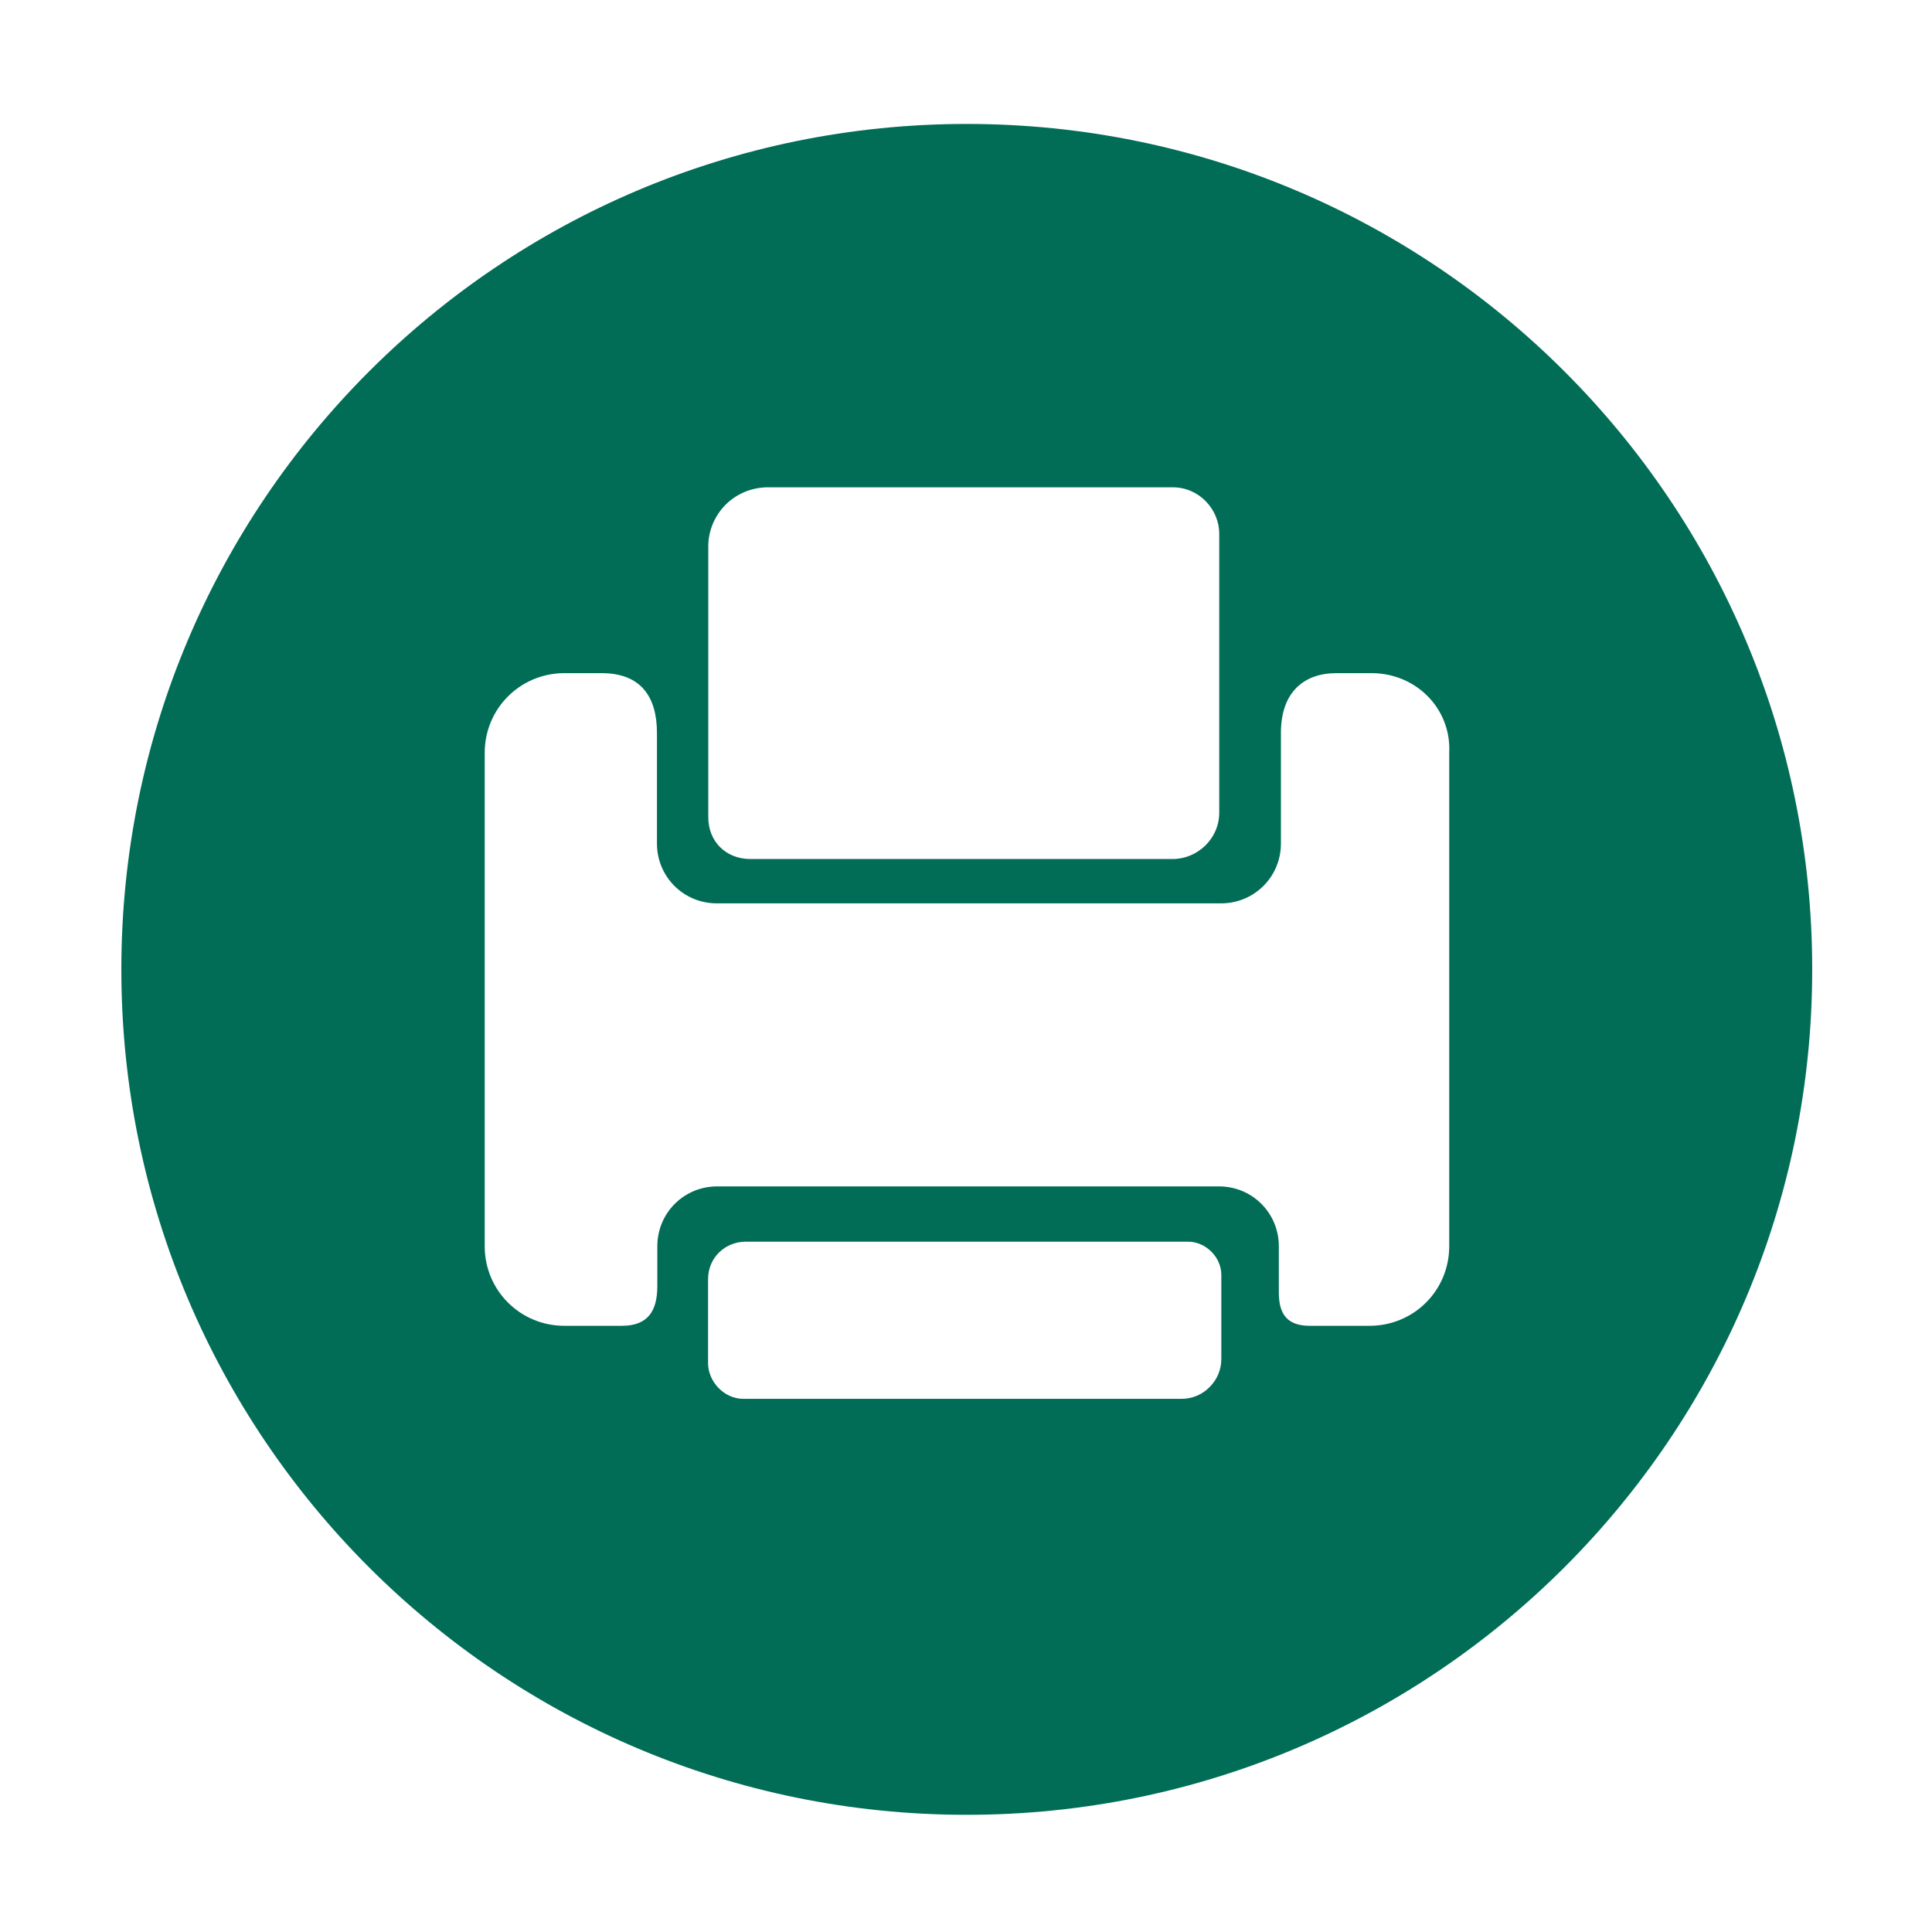 <svg xmlns="http://www.w3.org/2000/svg" xmlns:xlink="http://www.w3.org/1999/xlink" fill="none" version="1.1" width="26" height="26" viewBox="0 0 26 26"><defs><clipPath id="master_svg0_100_3887"><rect x="0" y="0" width="26" height="26" rx="0"/></clipPath></defs><g clip-path="url(#master_svg0_100_3887)"><g><path d="M13.01,24.423C6.726,24.423,1.633,19.33,1.633,13.046C1.633,6.762,6.726,1.668,13.01,1.668C19.295,1.668,24.388,6.762,24.388,13.046C24.388,19.33,19.292,24.423,13.01,24.423ZM10.096,11.56L15.783,11.56C16.111,11.56,16.408,11.291,16.408,10.936L16.408,7.183C16.408,6.856,16.139,6.558,15.783,6.558L10.334,6.558C10.121,6.558,9.915,6.642,9.765,6.792C9.616,6.942,9.529,7.148,9.532,7.361L9.532,10.994C9.529,11.322,9.768,11.56,10.096,11.56ZM18.459,9.059L17.982,9.059C17.565,9.059,17.238,9.298,17.238,9.864L17.238,11.352C17.238,11.799,16.88,12.157,16.433,12.157L9.646,12.157C9.199,12.157,8.841,11.799,8.841,11.352L8.841,9.864C8.841,9.387,8.633,9.059,8.097,9.059L7.595,9.059C7,9.059,6.523,9.537,6.523,10.131L6.523,16.771C6.523,17.365,7,17.842,7.595,17.842L8.369,17.842C8.727,17.842,8.846,17.634,8.846,17.306L8.846,16.771C8.846,16.324,9.204,15.966,9.651,15.966L16.405,15.966C16.852,15.966,17.21,16.324,17.21,16.771L17.21,17.395C17.21,17.692,17.329,17.842,17.626,17.842L18.431,17.842C19.028,17.842,19.503,17.365,19.503,16.771L19.503,10.131C19.533,9.537,19.056,9.059,18.459,9.059ZM10.004,18.825L15.9,18.825C16.042,18.825,16.179,18.769,16.278,18.667C16.38,18.566,16.436,18.431,16.436,18.289L16.436,17.157C16.436,16.918,16.227,16.71,15.989,16.71L10.035,16.71C9.765,16.71,9.529,16.918,9.529,17.215L9.529,18.347C9.529,18.586,9.738,18.825,10.004,18.825Z" fill="#016D56" fill-opacity="1" style="mix-blend-mode:passthrough"/></g></g></svg>